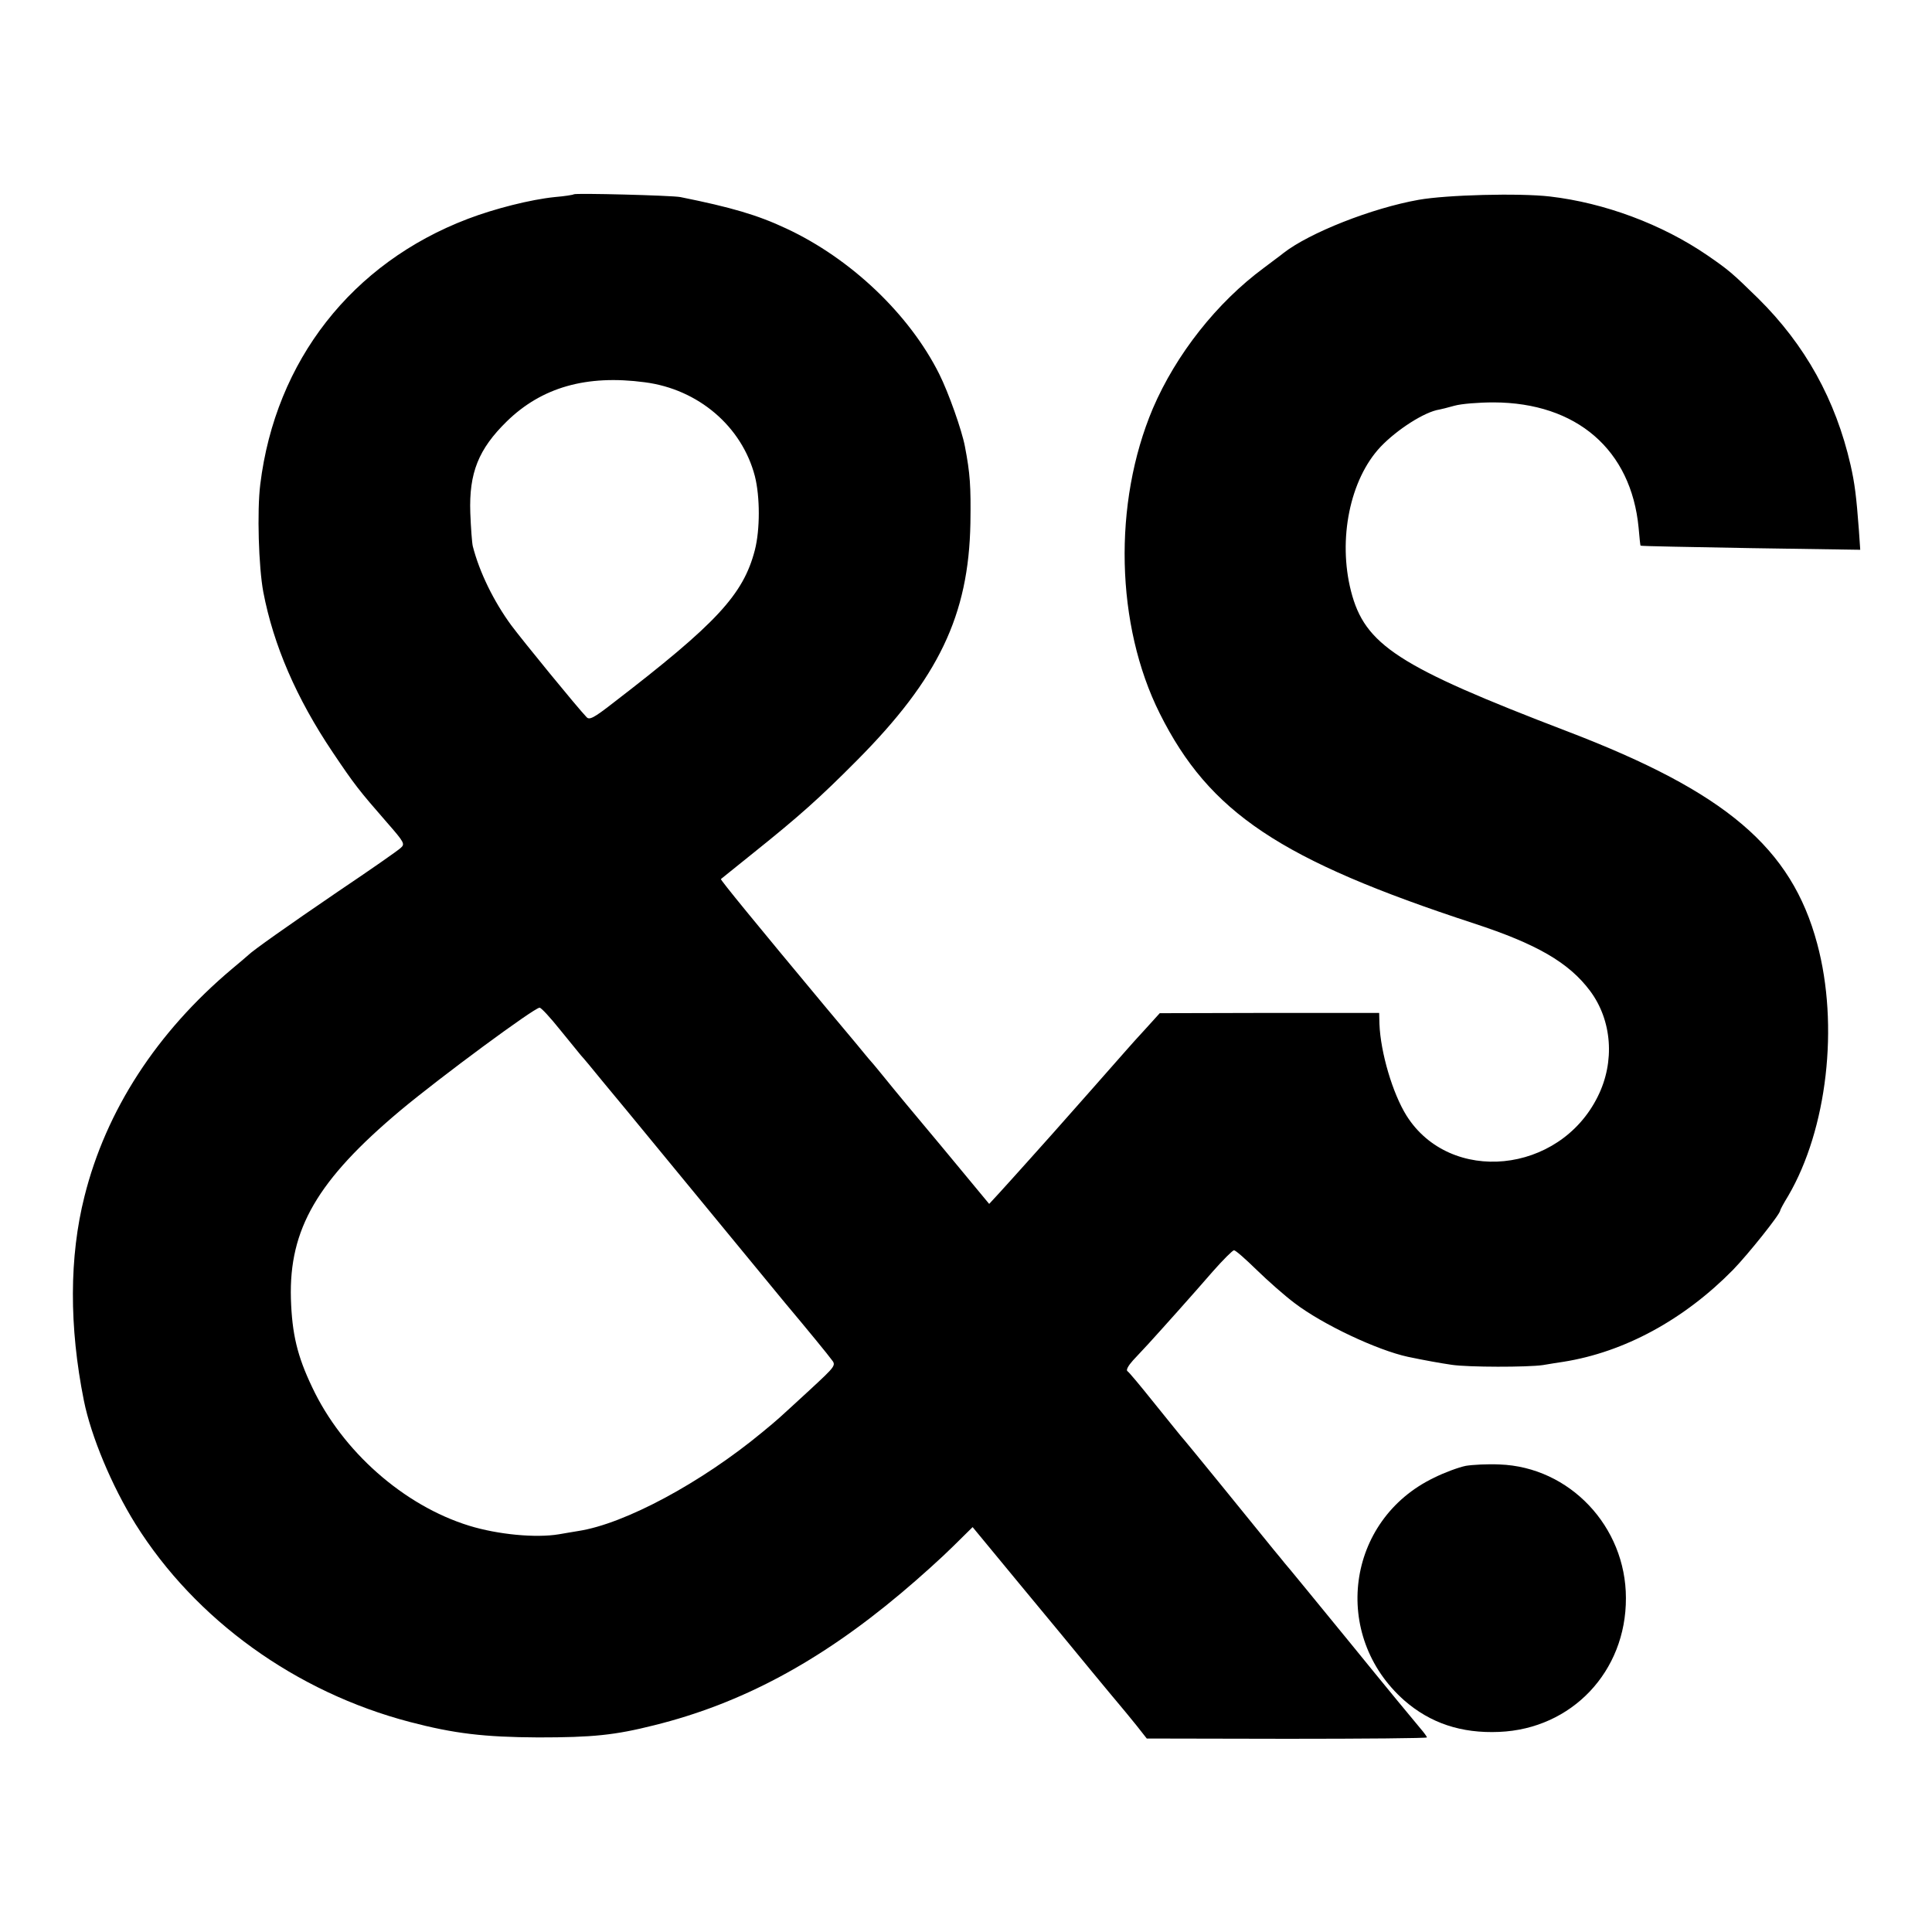 <svg height="700pt" preserveAspectRatio="xMidYMid meet" viewBox="0 0 700 700" width="700pt" xmlns="http://www.w3.org/2000/svg"><g transform="matrix(.1 0 0 -.1 0 700)"><path d="m2079 6296c-2-2-33-7-69-10-88-9-218-42-315-79-420-160-697-514-752-962-12-97-6-299 11-390 37-193 120-385 251-580 80-119 95-138 197-255 63-72 66-78 50-92-9-9-111-80-227-158-185-126-309-214-325-230-3-3-30-26-60-51-272-229-456-512-534-824-55-218-56-471-2-740 26-129 101-309 187-447 217-347 581-609 994-717 160-42 269-55 465-56 197 0 277 8 420 44 315 78 599 230 894 478 67 56 152 133 190 171l70 69 175-212c97-117 212-256 256-310 44-53 90-109 103-124 12-14 39-47 60-73l37-47 508-1c279 0 507 2 507 5s-11 18-24 33-127 153-252 307c-126 154-233 285-239 291-5 7-24 29-41 50-81 100-318 392-338 414-11 14-57 70-101 125s-84 103-90 107 3 20 20 39c17 18 41 44 55 59 43 47 164 182 234 263 37 42 72 77 77 77 6 0 42-32 82-71s101-93 137-120c102-78 300-171 411-195 62-13 118-23 159-29 60-9 274-9 330-1 25 4 59 10 75 12 220 35 436 152 614 333 57 59 171 202 171 215 0 3 13 27 29 53 141 241 185 617 105 914-93 347-330 549-905 769-614 235-734 313-784 508-48 188-4 405 107 523 60 63 160 127 213 135 6 1 30 7 55 14s88 12 142 12c301-1 498-172 525-454 3-35 6-64 7-65 1-2 181-5 399-9l397-6-5 73c-9 120-15 168-30 234-54 236-164 435-335 604-94 92-107 103-184 156-165 113-373 190-570 213-112 13-375 6-476-12-169-30-395-119-490-193-8-7-40-30-70-53-171-126-319-314-403-510-145-343-135-785 25-1105 180-360 437-531 1139-761 226-74 343-141 420-244 80-107 91-257 28-383-139-281-535-320-693-69-50 80-94 228-98 332l-1 40h-398l-397-1-48-53c-27-29-60-66-74-82-22-25-237-269-265-300-5-6-44-49-85-95s-91-101-110-122l-36-39-169 204c-94 112-186 223-205 247-19 23-43 53-53 64-11 12-35 42-55 66-21 25-71 85-113 135-250 300-380 459-377 461 2 2 55 44 118 95 166 133 240 199 375 335 295 297 405 525 411 860 2 134-1 179-20 278-11 58-59 194-93 262-108 216-320 418-554 527-104 49-200 77-384 114-32 6-380 15-386 10zm257-681c194-25 352-160 399-340 19-75 19-194 0-268-42-162-139-266-515-555-68-53-85-62-95-50-32 33-233 279-273 333-63 86-115 192-139 286-3 13-7 68-9 121-5 145 30 231 132 331 127 124 289 170 500 142zm-306-2347c36-44 70-86 75-92 6-6 42-49 80-96 39-47 78-94 87-105s107-130 218-265 270-328 353-429c84-100 160-193 169-206 18-22 17-23-78-111-123-113-110-102-173-154-220-182-497-331-665-357-17-3-49-8-71-12-84-14-221-1-325 31-237 73-460 270-569 502-54 113-73 193-77 321-7 252 96 429 396 681 146 122 485 372 505 373 6 0 39-36 75-81z"/><path d="m5311 1689c-25-5-77-24-115-43-319-153-374-572-108-807 94-82 206-120 344-114 263 11 460 219 459 485 0 259-204 475-458 484-43 2-98-1-122-5z"/></g></svg>